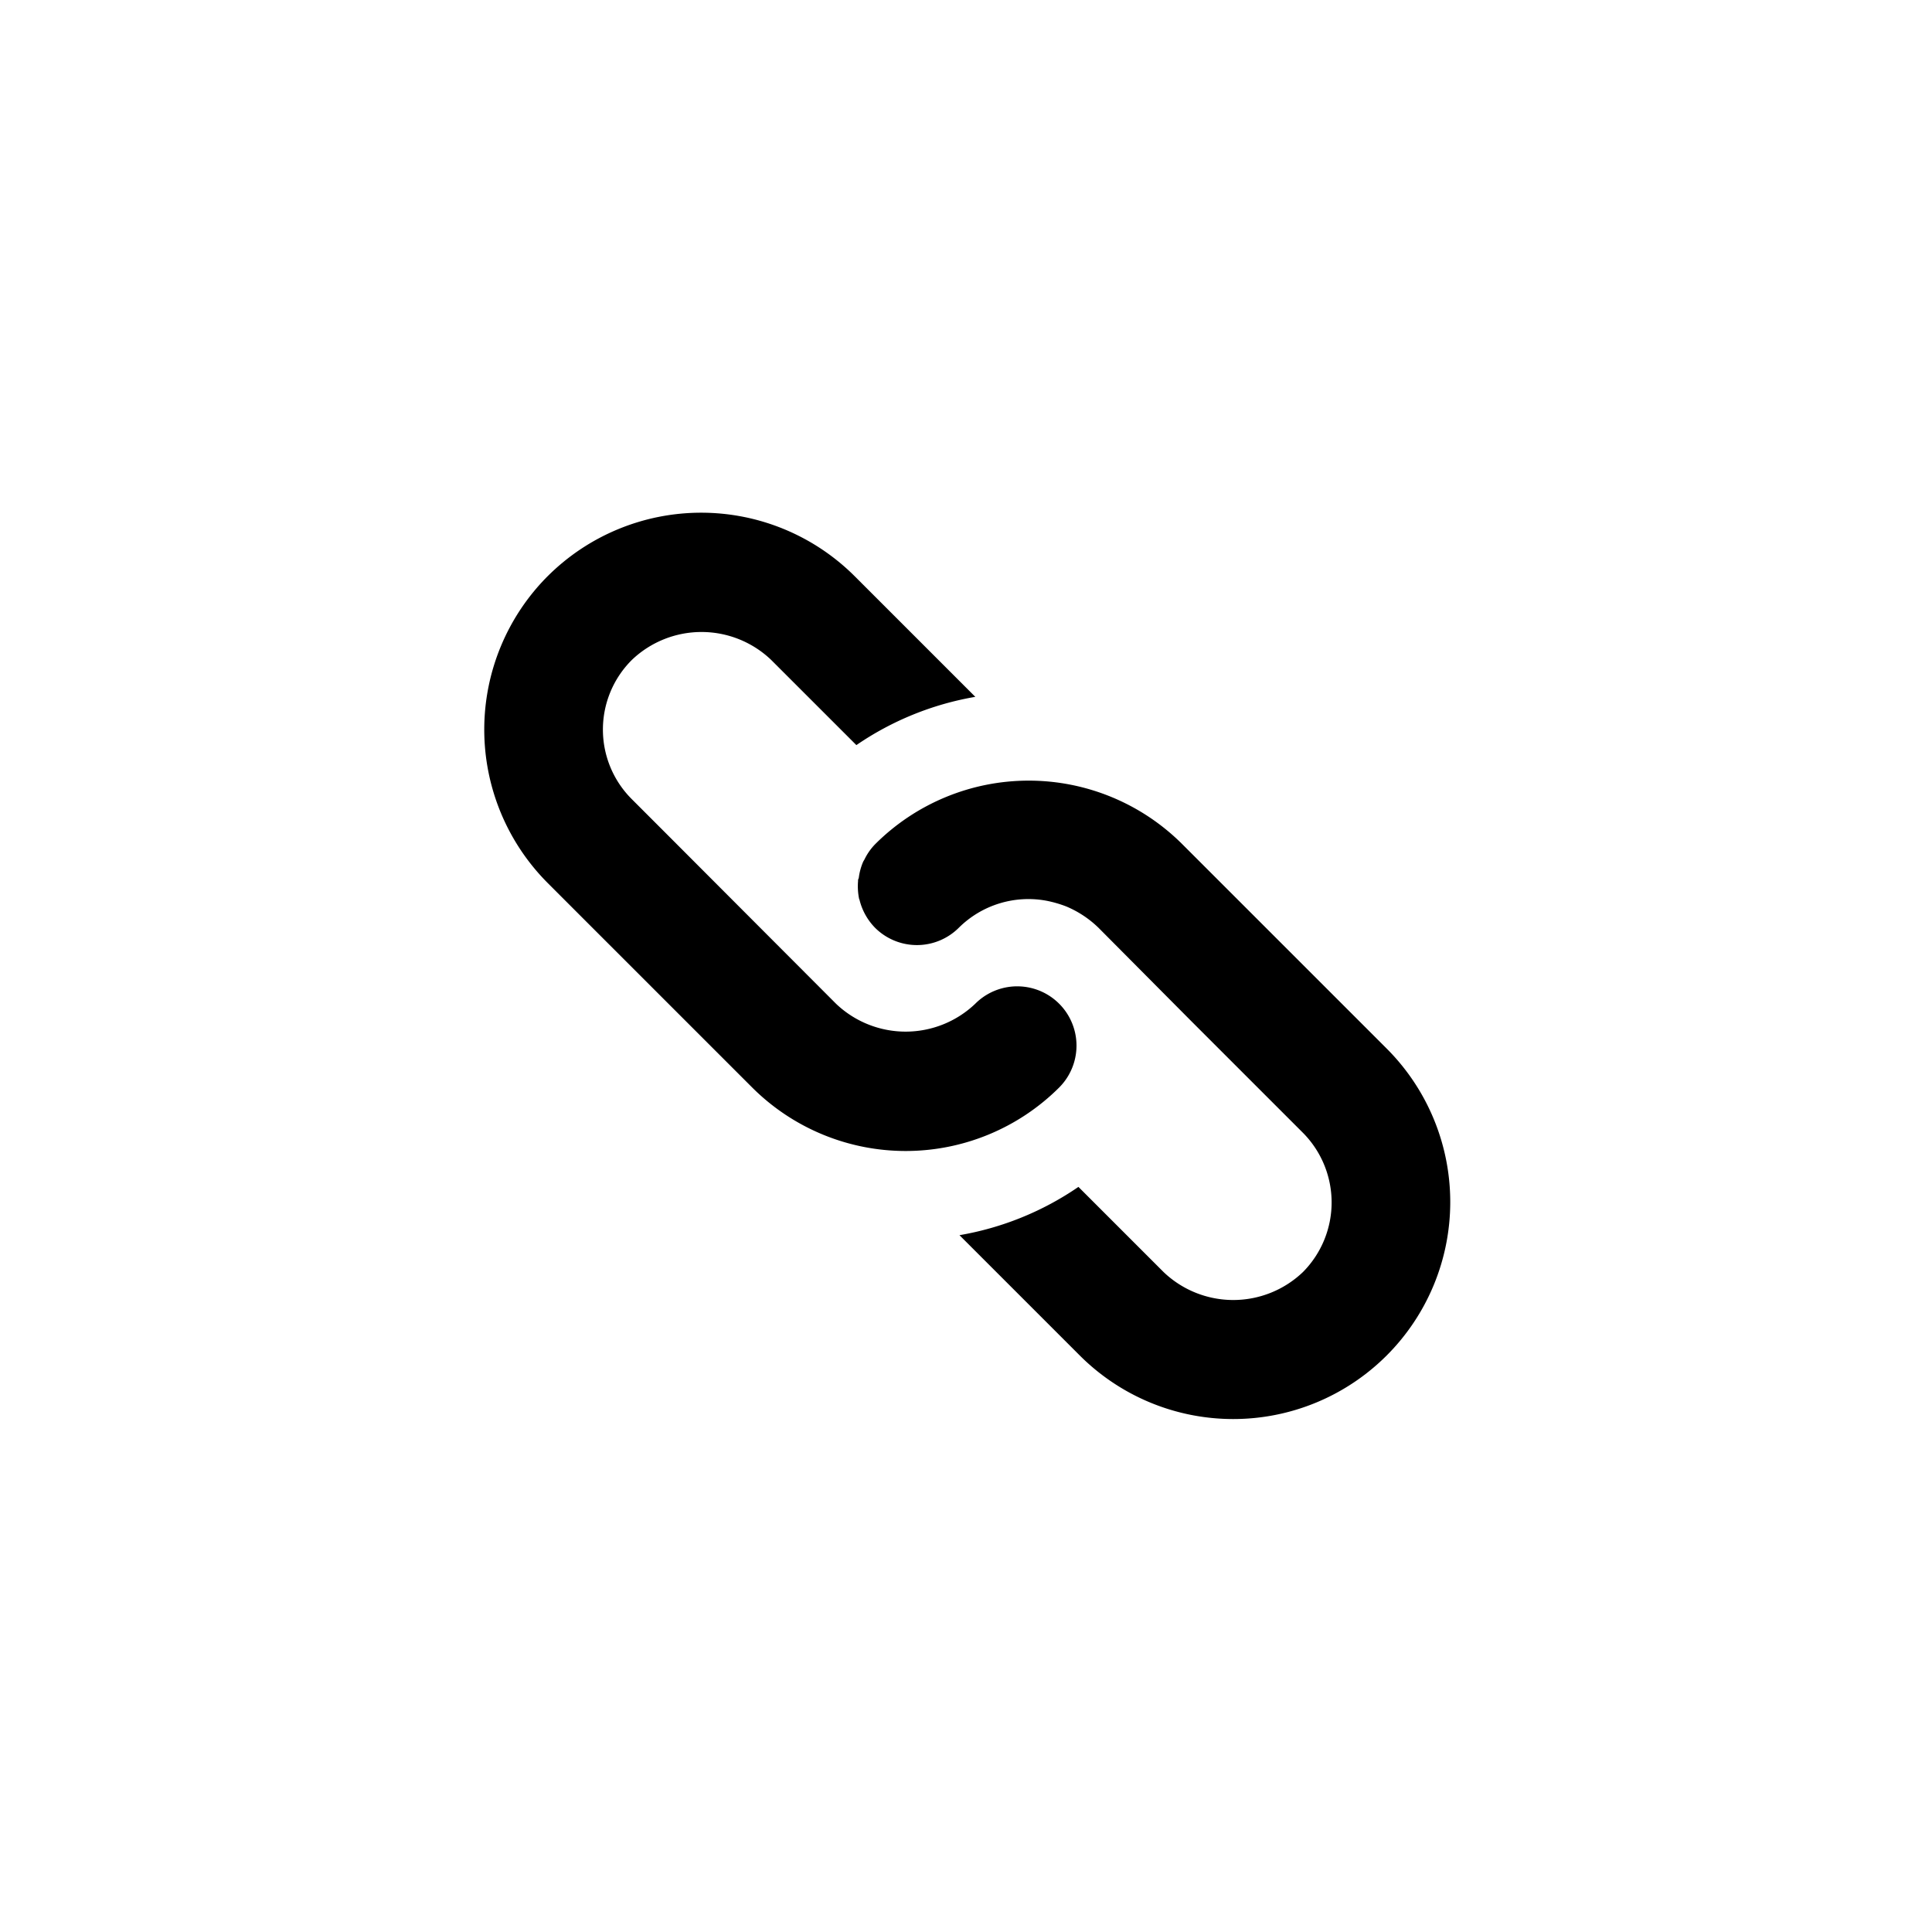 <svg xmlns="http://www.w3.org/2000/svg" xmlns:xlink="http://www.w3.org/1999/xlink" width="86.71" height="86.709" viewBox="0 0 86.71 86.709">
  <defs>
    <clipPath id="clip-path">
      <rect id="Rectangle_259" data-name="Rectangle 259" width="43.345" height="40.671"/>
    </clipPath>
  </defs>
  <g id="Group_539" data-name="Group 539" transform="translate(-1740.327 -920.117)">
    <path id="Path_481" data-name="Path 481" d="M416.294,556.615A43.354,43.354,0,1,1,459.65,513.26,43.4,43.4,0,0,1,416.294,556.615Zm0-85.168a41.815,41.815,0,1,0,41.817,41.814A41.861,41.861,0,0,0,416.294,471.446Z" transform="translate(1367.387 450.211)" fill="none"/>
    <g id="Group_478" data-name="Group 478" transform="translate(1762.061 943.127)">
      <g id="Group_477" data-name="Group 477" transform="translate(0 0)" clip-path="url(#clip-path)">
        <path id="Path_487" data-name="Path 487" d="M16.776,16.528a2.818,2.818,0,0,0,.046.8.054.054,0,0,0,.015.031,2.717,2.717,0,0,0,.7,1.269,2.662,2.662,0,0,0,3.761,0,4.434,4.434,0,0,1,3.96-1.207,5.337,5.337,0,0,1,.853.248,4.661,4.661,0,0,1,1.455.96L31.711,22.8l5.03,5.03a4.437,4.437,0,0,1,0,6.252,4.525,4.525,0,0,1-6.252,0l-3.823-3.823a13.436,13.436,0,0,1-5.339,2.167l5.4,5.4A9.74,9.74,0,1,0,40.5,24.05l-9.178-9.177a9.752,9.752,0,0,0-13.774,0,2.587,2.587,0,0,0-.48.681c-.015.031-.046.077-.062.108a2.656,2.656,0,0,0-.2.743.208.208,0,0,0-.031.124M2.847,2.848a9.752,9.752,0,0,1,13.774,0l5.417,5.417A13.485,13.485,0,0,0,16.7,10.431L12.876,6.608a4.525,4.525,0,0,0-6.252,0,4.409,4.409,0,0,0,0,6.252L8.31,14.547l7.475,7.49a4.525,4.525,0,0,0,6.252,0A2.659,2.659,0,0,1,25.8,25.8a9.752,9.752,0,0,1-13.774,0l-7.491-7.49L2.847,16.621a9.751,9.751,0,0,1,0-13.774" transform="translate(0.001 0)"/>
      </g>
    </g>
  </g>
</svg>
